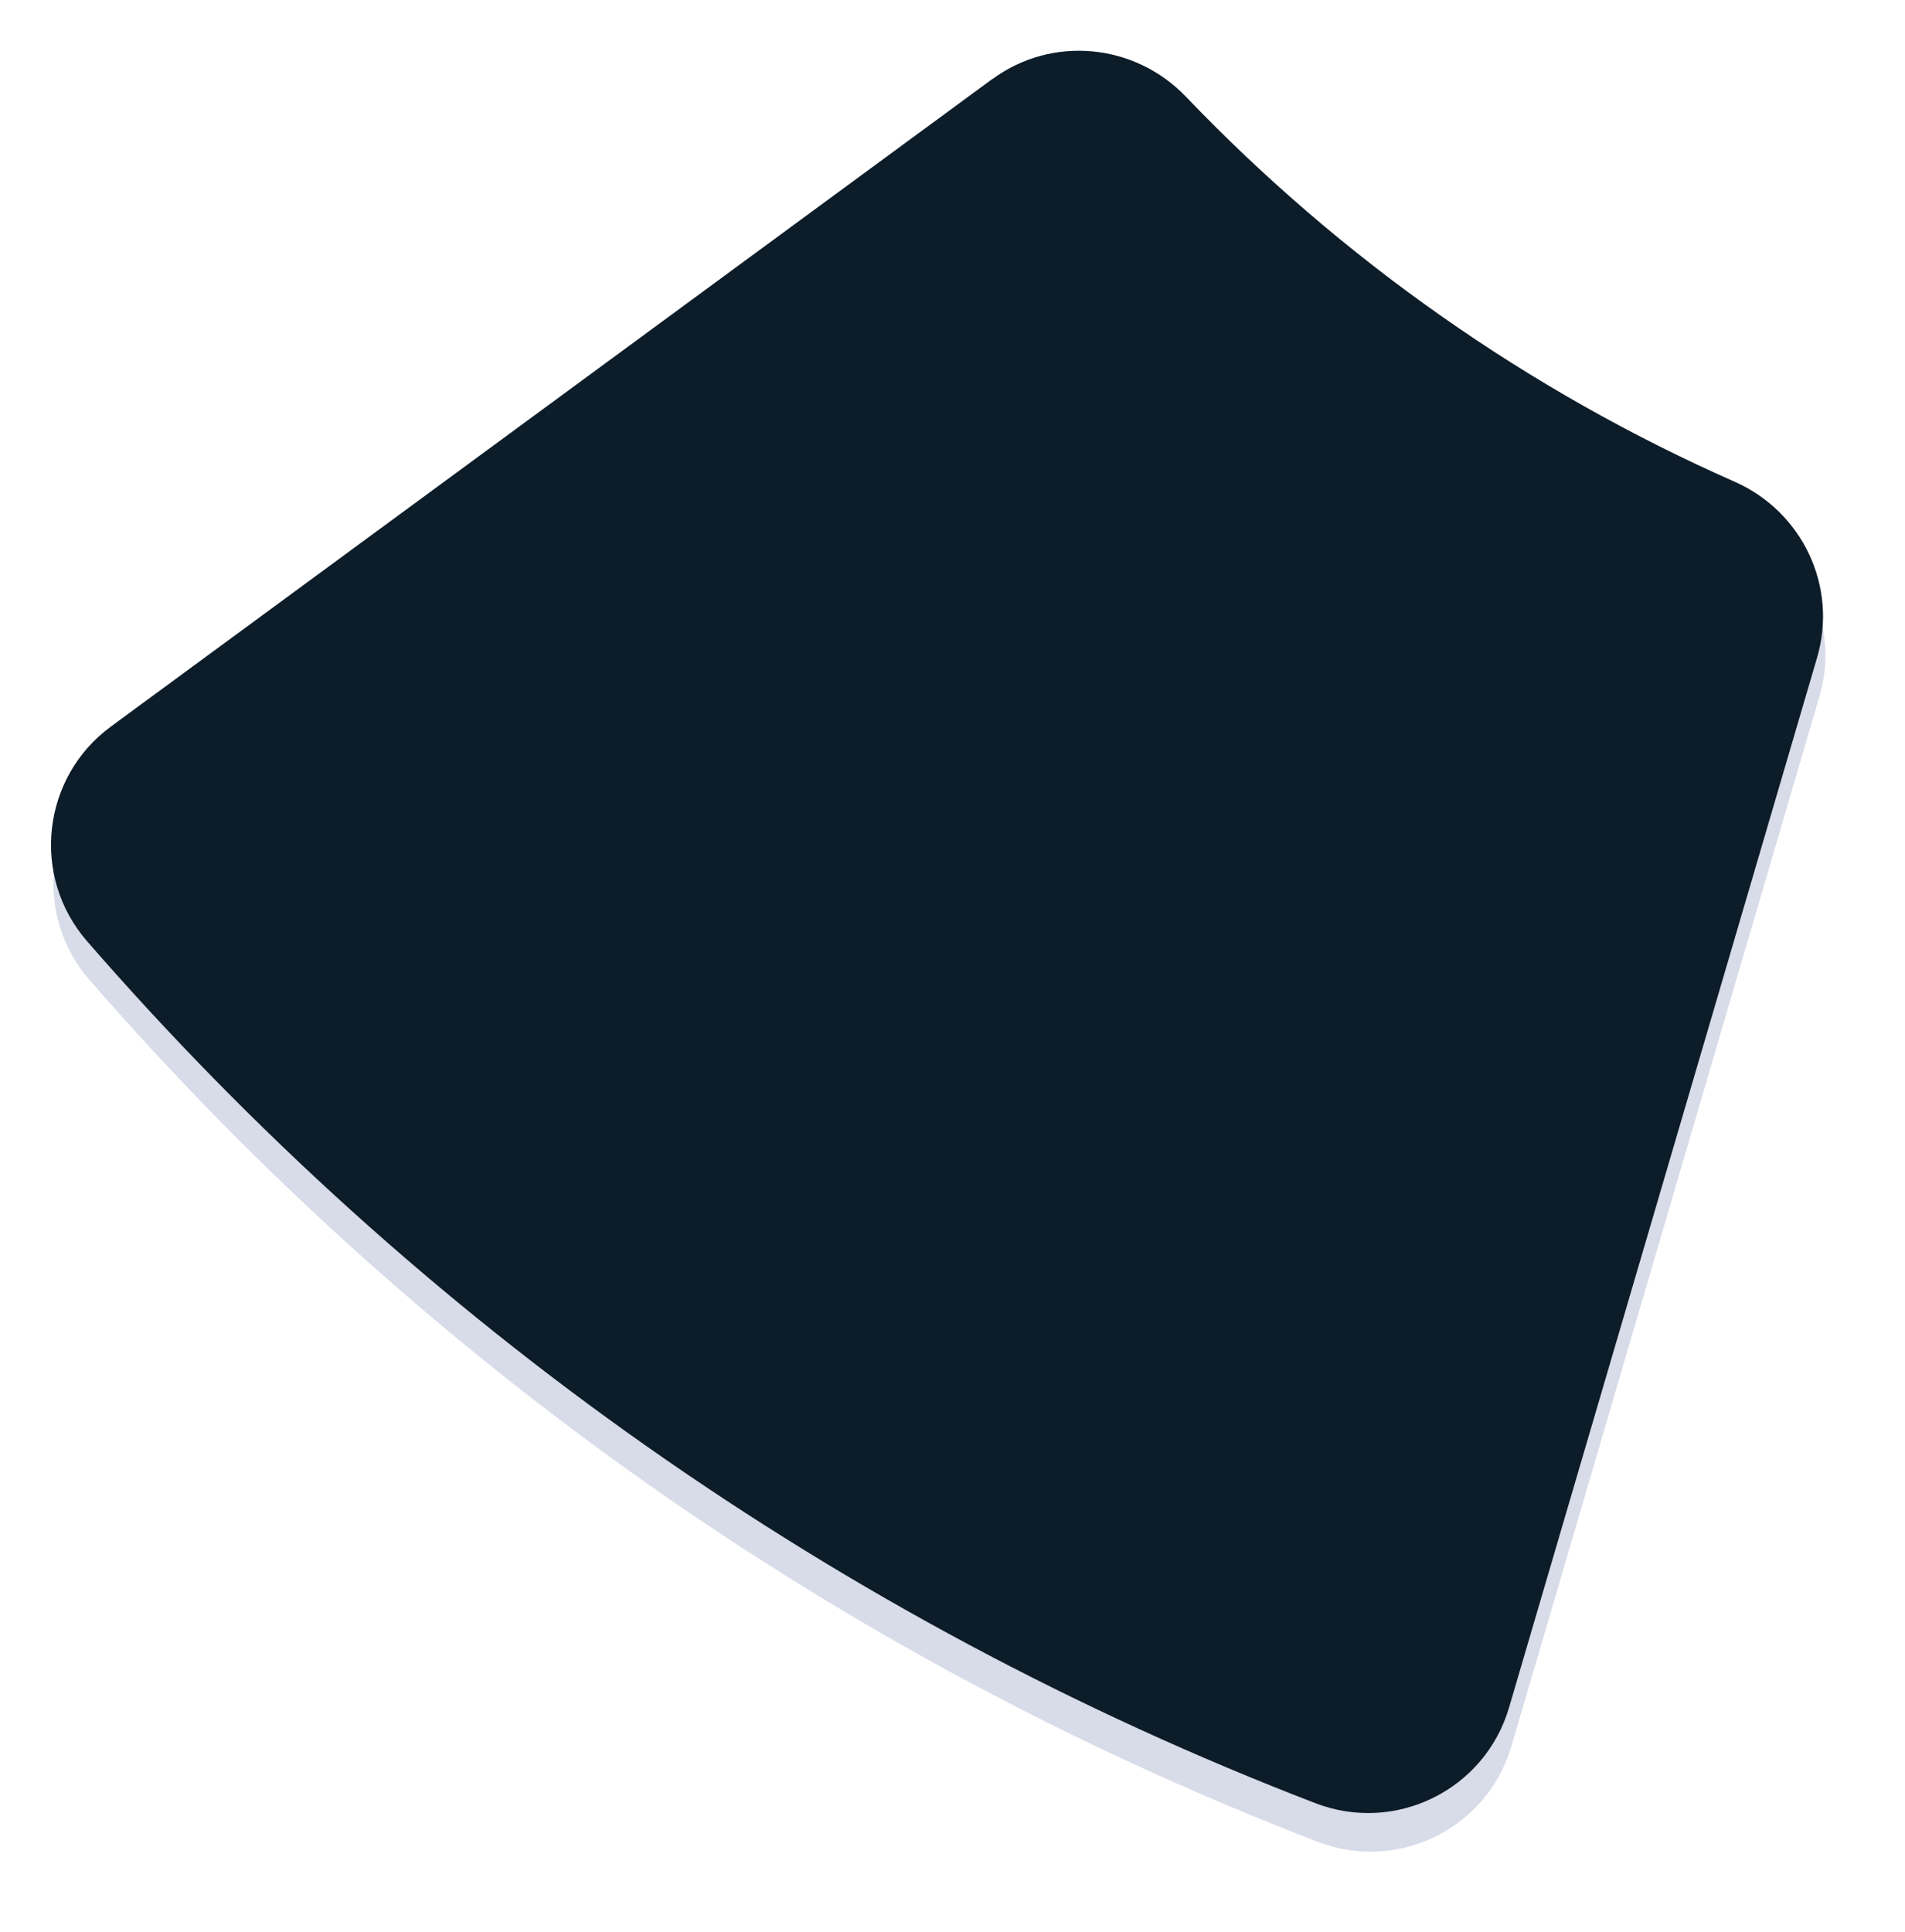 <svg width="285" height="289" viewBox="0 0 285 289" fill="none" xmlns="http://www.w3.org/2000/svg">
<path d="M148.822 17.592L16.953 114.452C6.604 122.057 4.959 136.869 13.373 146.548C62.875 203.527 125.924 248.101 197.158 275.503C209.139 280.108 222.507 273.513 226.124 261.187L272.206 104.145C275.33 93.513 270.01 82.306 259.874 77.837C228.887 64.156 201.006 44.502 177.786 20.246C170.115 12.241 157.767 11.041 148.823 17.611L148.822 17.592Z" fill="#D8DBE8"/>
<path d="M148.462 11.815L16.593 108.676C6.245 116.281 4.6 131.092 13.013 140.772C62.516 197.751 125.564 242.325 196.798 269.726C208.779 274.332 222.148 267.736 225.765 255.411L271.847 98.369C274.971 87.736 269.651 76.53 259.515 72.061C228.528 58.38 200.647 38.726 177.426 14.47C169.755 6.464 157.407 5.264 148.463 11.835L148.462 11.815Z" fill="#0C1C29"/>
</svg>
